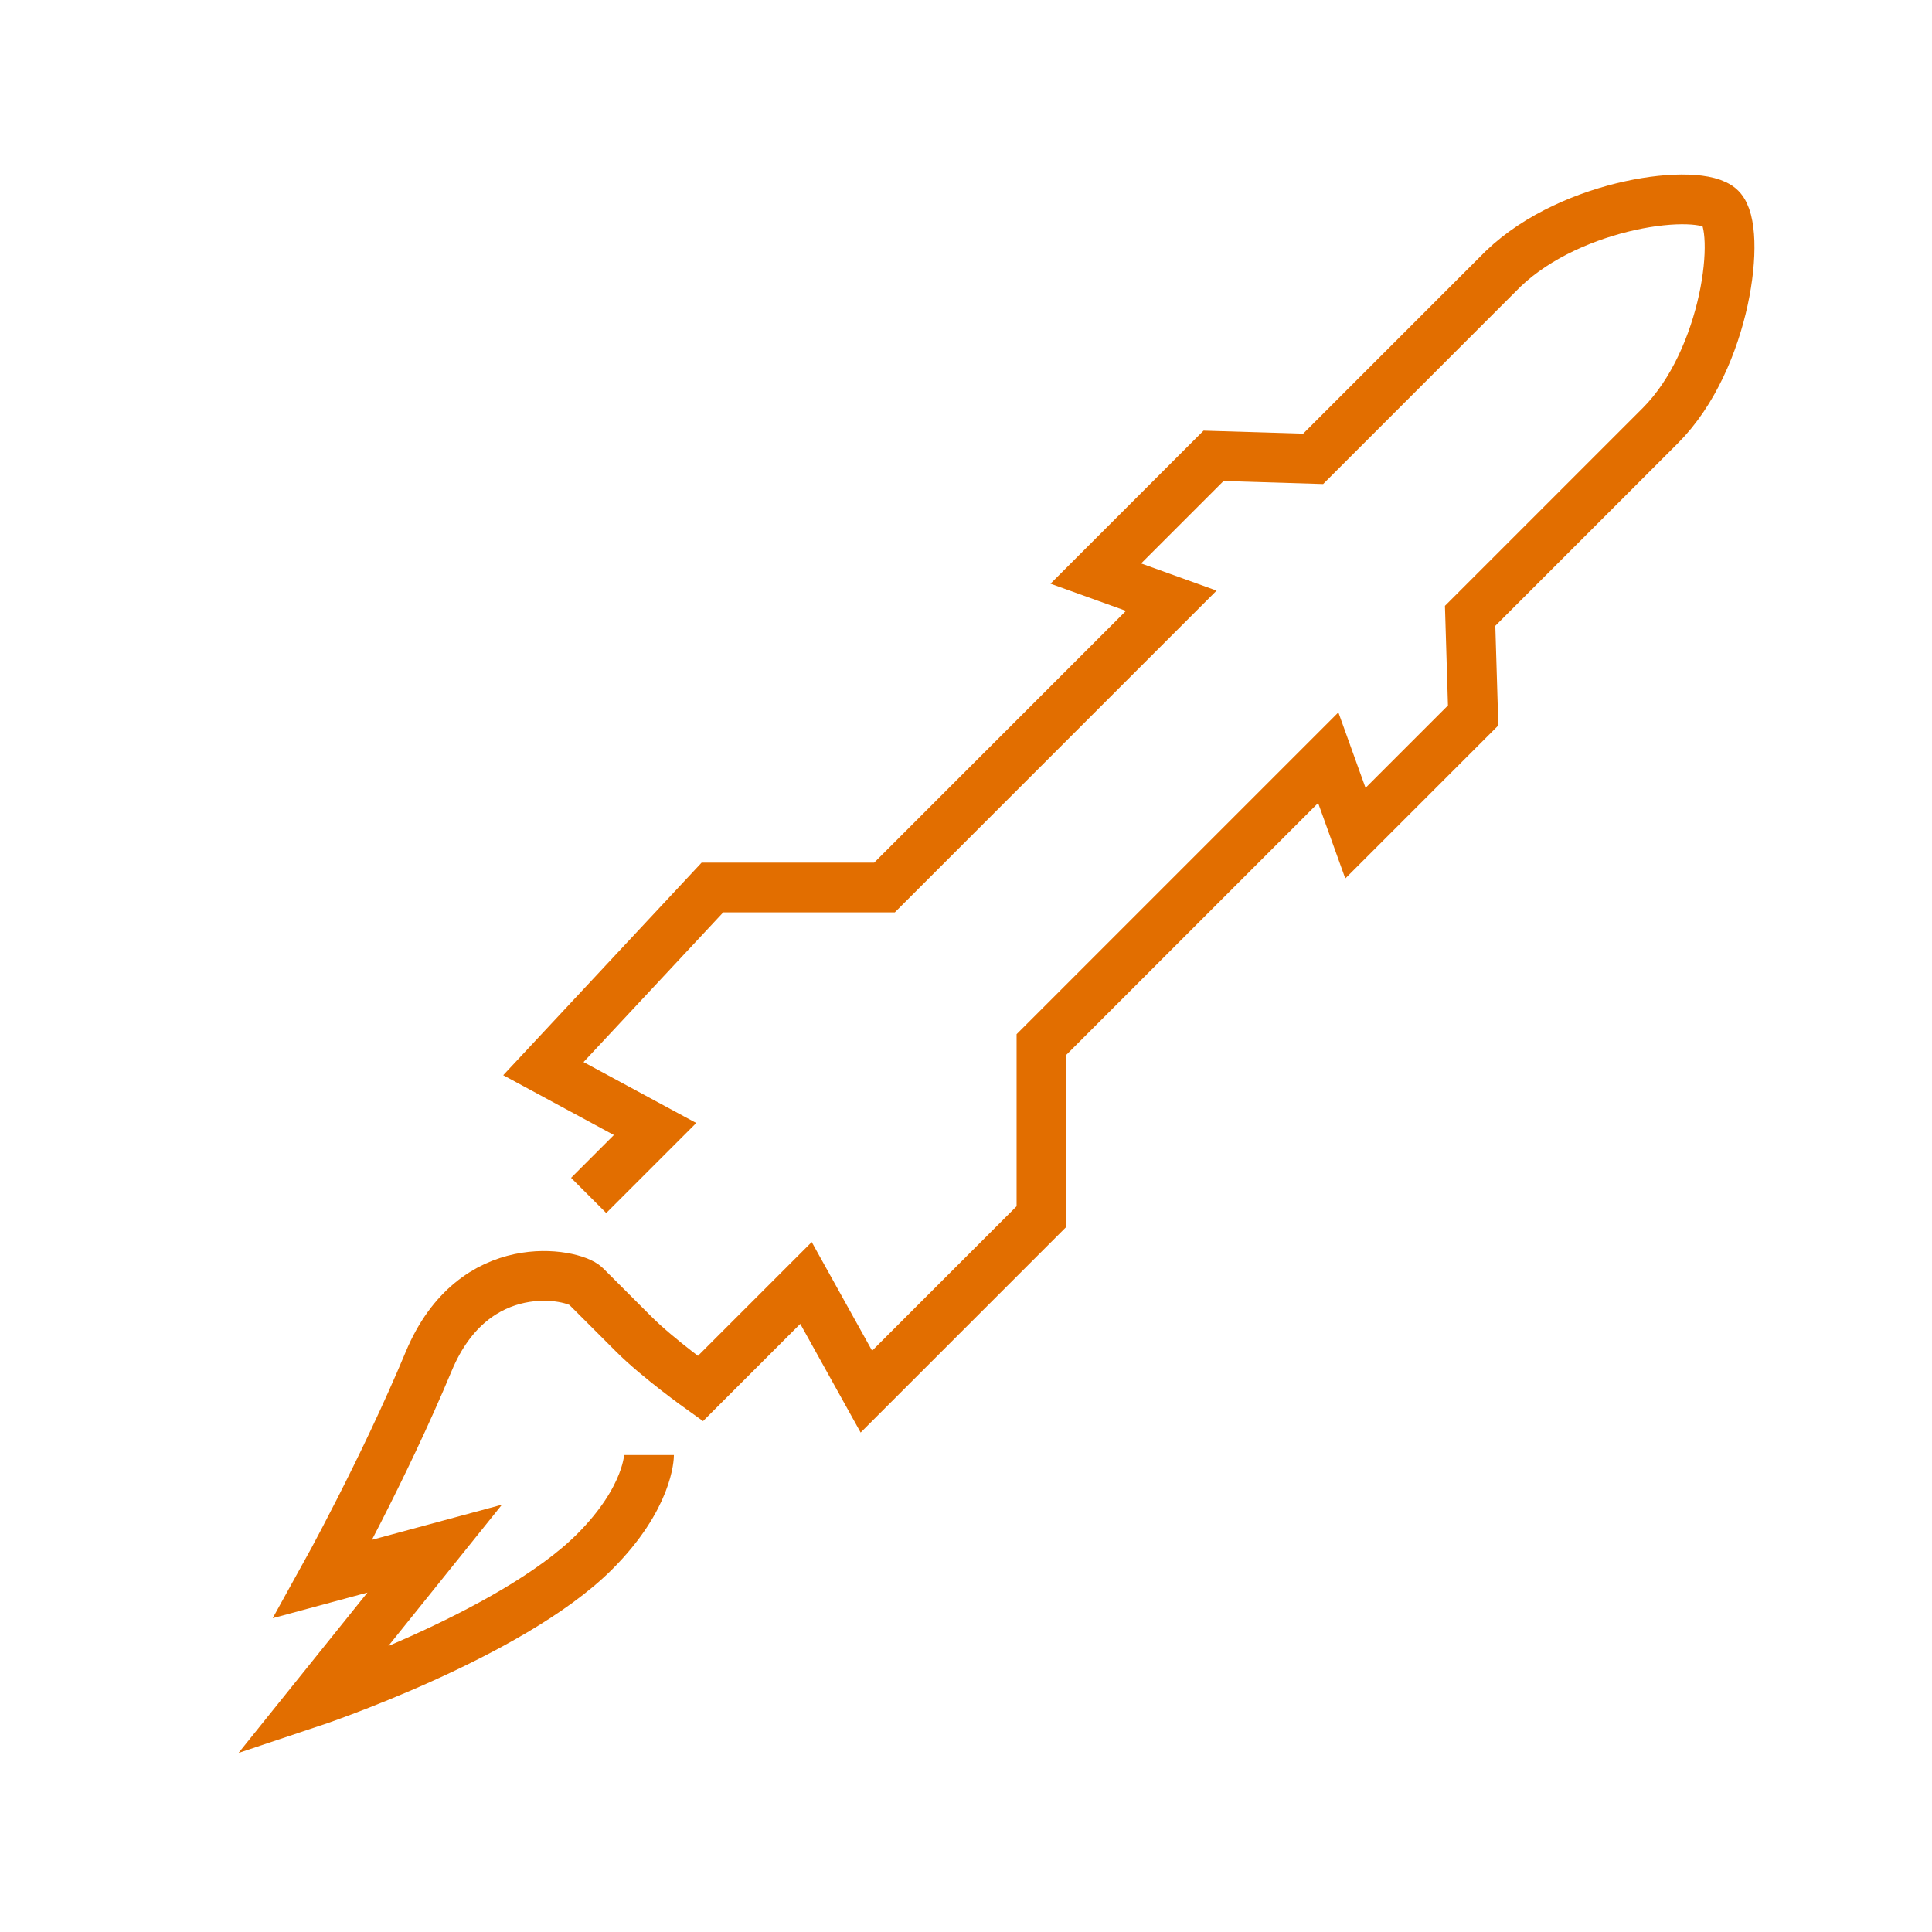 <svg width="64" height="64" viewBox="0 0 64 64" fill="none" xmlns="http://www.w3.org/2000/svg">
<path d="M21.5 48.2C21.5 48.2 21.5 49.6 19.7 51.4C16.9 54.2 10.3 56.4 10.3 56.4L14.4 51.3L10.7 52.3C10.7 52.3 12.7 48.7 14.2 45.1C15.7 41.5 19 42.2 19.4 42.6C19.8 43 20.2 43.4 21 44.2C21.8 45 23.2 46 23.2 46L26.7 42.5L28.7 46.1L34.5 40.3V34.6L44 25.1L44.9 27.6L48.8 23.7L48.7 20.4C48.7 20.4 54.3 14.8 55 14.1C57.2 11.9 57.7 7.6 57 6.9C56.3 6.2 52.1 6.7 49.8 8.9C49.2 9.5 44.2 14.5 44.2 14.5L43.5 15.2L40.2 15.1L36.3 19L38.8 19.9L29.3 29.4H23.6L18 35.4L21.7 37.4L19.5 39.6" stroke="#E26E00" stroke-width="1.648" stroke-miterlimit="10"/>
</svg>
